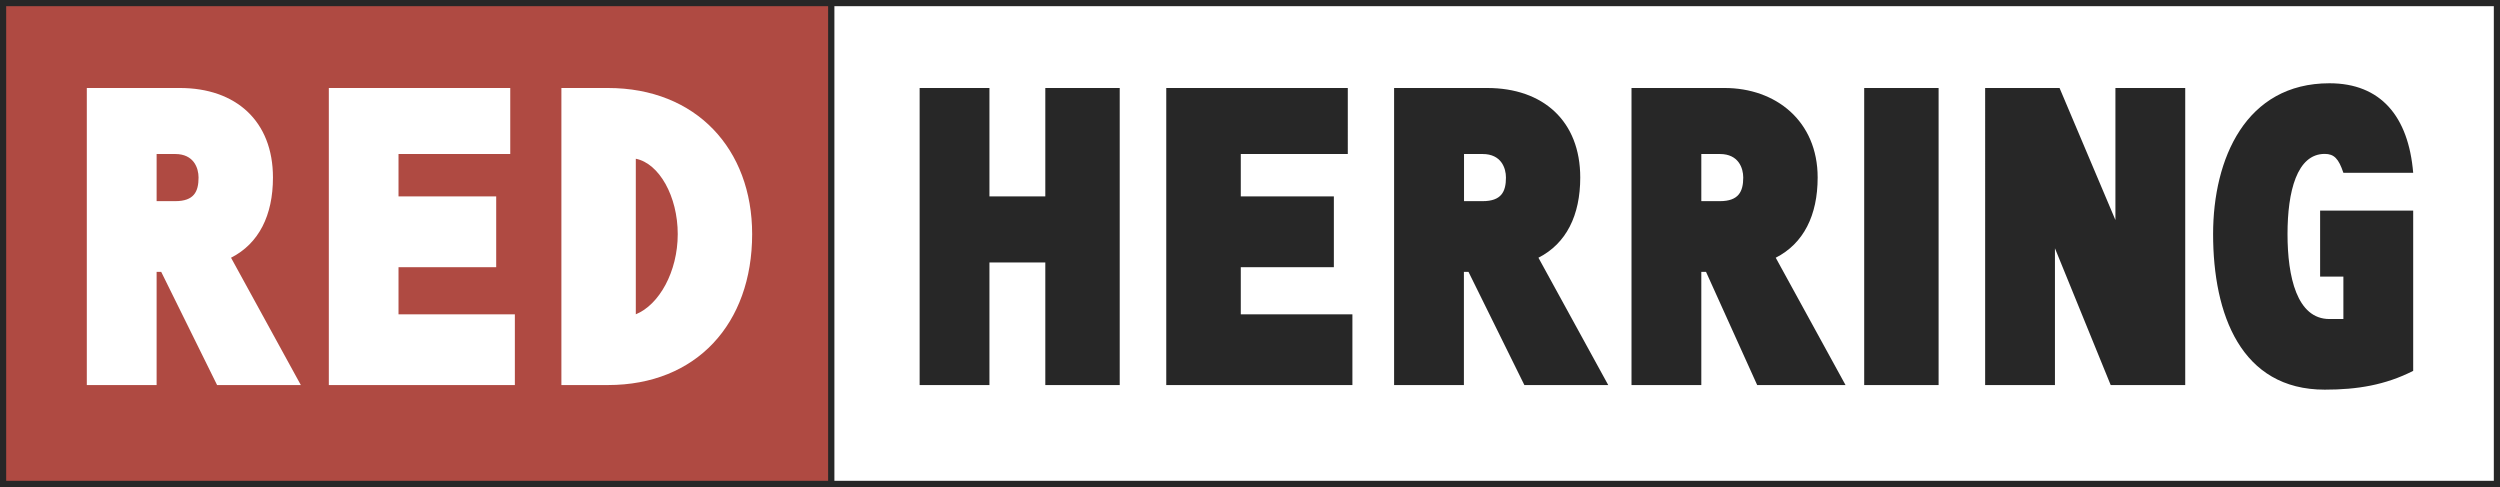 <?xml version="1.0" encoding="utf-8"?>
<!-- Generator: Adobe Illustrator 23.1.1, SVG Export Plug-In . SVG Version: 6.00 Build 0)  -->
<svg version="1.1" id="Layer_1" xmlns="http://www.w3.org/2000/svg" xmlns:xlink="http://www.w3.org/1999/xlink" x="0px" y="0px"
	 viewBox="0 0 2116.6 412.4" style="enable-background:new 0 0 2116.6 412.4;" xml:space="preserve">
<rect x="0" y="0" width="2116.6" height="412.4" fill="#808080" stroke="none"/>
<style type="text/css">
	.st0{fill-rule:evenodd;clip-rule:evenodd;fill:#FFFFFF;stroke:#272727;stroke-width:4.215;stroke-miterlimit:33.89;}
	.st1{fill-rule:evenodd;clip-rule:evenodd;fill:#AF4A42;stroke:#272727;stroke-width:4.215;stroke-miterlimit:33.89;}
	.st2{fill-rule:evenodd;clip-rule:evenodd;fill:#272727;stroke:#272727;stroke-width:1.296976e-02;stroke-miterlimit:33.89;}
	.st3{fill-rule:evenodd;clip-rule:evenodd;fill:#272727;}
	.st4{fill:none;stroke:#272727;stroke-width:1.296976e-02;stroke-miterlimit:33.89;}
	.st5{fill-rule:evenodd;clip-rule:evenodd;fill:#FFFFFF;stroke:#FFFFFF;stroke-width:1.296976e-02;stroke-miterlimit:33.89;}
	.st6{fill-rule:evenodd;clip-rule:evenodd;fill:#FFFFFF;}
	.st7{fill:none;stroke:#FFFFFF;stroke-width:1.296976e-02;stroke-miterlimit:33.89;}
	.st8{fill:none;stroke:#272727;stroke-width:5.266;stroke-miterlimit:33.89;}
</style>
<path class="st0" d="M2.6,2.6H2114v407.1H2.6V2.6z"/>
<path class="st1" d="M2.6,2.6h701.1v407.1H2.6L2.6,2.6L2.6,2.6z"/>
<path class="st2" d="M948,326V74.5h-63v91.8h-47.3V74.5h-59.1V326h59.1V222.2H885V326H948z M1145,326v-59.9h-94.5v-39.9h78.8v-59.9
	h-78.8v-35.9h90.6V74.5H987.4V326L1145,326L1145,326z M1361.6,326l-59.1-107.8c23.6-12,35.4-35.9,35.4-67.9
	c0-47.9-31.5-75.8-78.8-75.8h-78.8V326h59.1v-95.8h3.9l47.3,95.8H1361.6L1361.6,326z M1275,150.3c0,12-3.9,20-19.7,20h-15.8v-39.9
	h15.8C1271,130.4,1275,142.3,1275,150.3z M1562.5,326l-59.1-107.8c23.6-12,35.5-35.9,35.5-67.9c0-47.9-35.5-75.8-78.8-75.8h-78.8
	V326h59.1v-95.8h4l43.3,95.8H1562.5L1562.5,326z M1475.9,150.3c0,12-4,20-19.7,20h-15.8v-39.9h15.8
	C1471.9,130.4,1475.9,142.3,1475.9,150.3z M1578.3,326h63V74.5h-63V326z M1850.1,326V74.5H1791v111.8l-47.3-111.8h-63V326h59.1
	V210.2L1787,326H1850.1z"/>
<path class="st3" d="M2043.1,314V178.3h-78.8v55.9h19.7v35.9h-11.8c-27.6,0-35.5-35.9-35.5-71.9s7.9-67.9,31.5-67.9
	c7.9,0,11.8,4,15.8,16h59.1c-4-47.9-27.6-75.8-70.9-75.8c-70.9,0-98.5,63.9-98.5,127.7c0,67.9,23.6,131.7,94.5,131.7
	C1995.8,329.9,2019.4,326,2043.1,314L2043.1,314z"/>
<path class="st4" d="M2043.1,314V178.3h-78.8v55.9h19.7v35.9h-11.8c-27.6,0-35.5-35.9-35.5-71.9s7.9-67.9,31.5-67.9
	c7.9,0,11.8,4,15.8,16h59.1c-4-47.9-27.6-75.8-70.9-75.8c-70.9,0-98.5,63.9-98.5,127.7c0,67.9,23.6,131.7,94.5,131.7
	C1995.8,329.9,2019.4,326,2043.1,314L2043.1,314z"/>
<path class="st5" d="M254.7,326l-59.1-107.8c23.6-12,35.5-35.9,35.5-67.9c0-47.9-31.5-75.8-78.8-75.8H73.5V326h59.1v-95.8h3.9
	l47.3,95.8H254.7z M168.1,150.3c0,12-3.9,20-19.7,20h-15.8v-39.9h15.8C164.1,130.4,168.1,142.3,168.1,150.3z M435.9,326v-59.9h-98.5
	v-39.9h82.7v-59.9h-82.7v-35.9H432V74.5H278.4V326L435.9,326L435.9,326z"/>
<path class="st6" d="M636.8,198.2c0-71.9-47.3-123.7-122.1-123.7h-39.4V326h39.4C589.6,326,636.8,274.1,636.8,198.2z M573.8,198.2
	c0,31.9-15.8,59.9-35.5,67.9V134.4C558.1,138.3,573.8,166.3,573.8,198.2L573.8,198.2z"/>
<path class="st7" d="M636.8,198.2c0-71.9-47.3-123.7-122.1-123.7h-39.4V326h39.4C589.6,326,636.8,274.1,636.8,198.2z M573.8,198.2
	c0,31.9-15.8,59.9-35.5,67.9V134.4C558.1,138.3,573.8,166.3,573.8,198.2L573.8,198.2z"/>
<path class="st8" d="M2.6,2.6H2114v407.1H2.6V2.6z M2.6,2.6h701.2v407.1H2.6V2.6z"/>
</svg>
